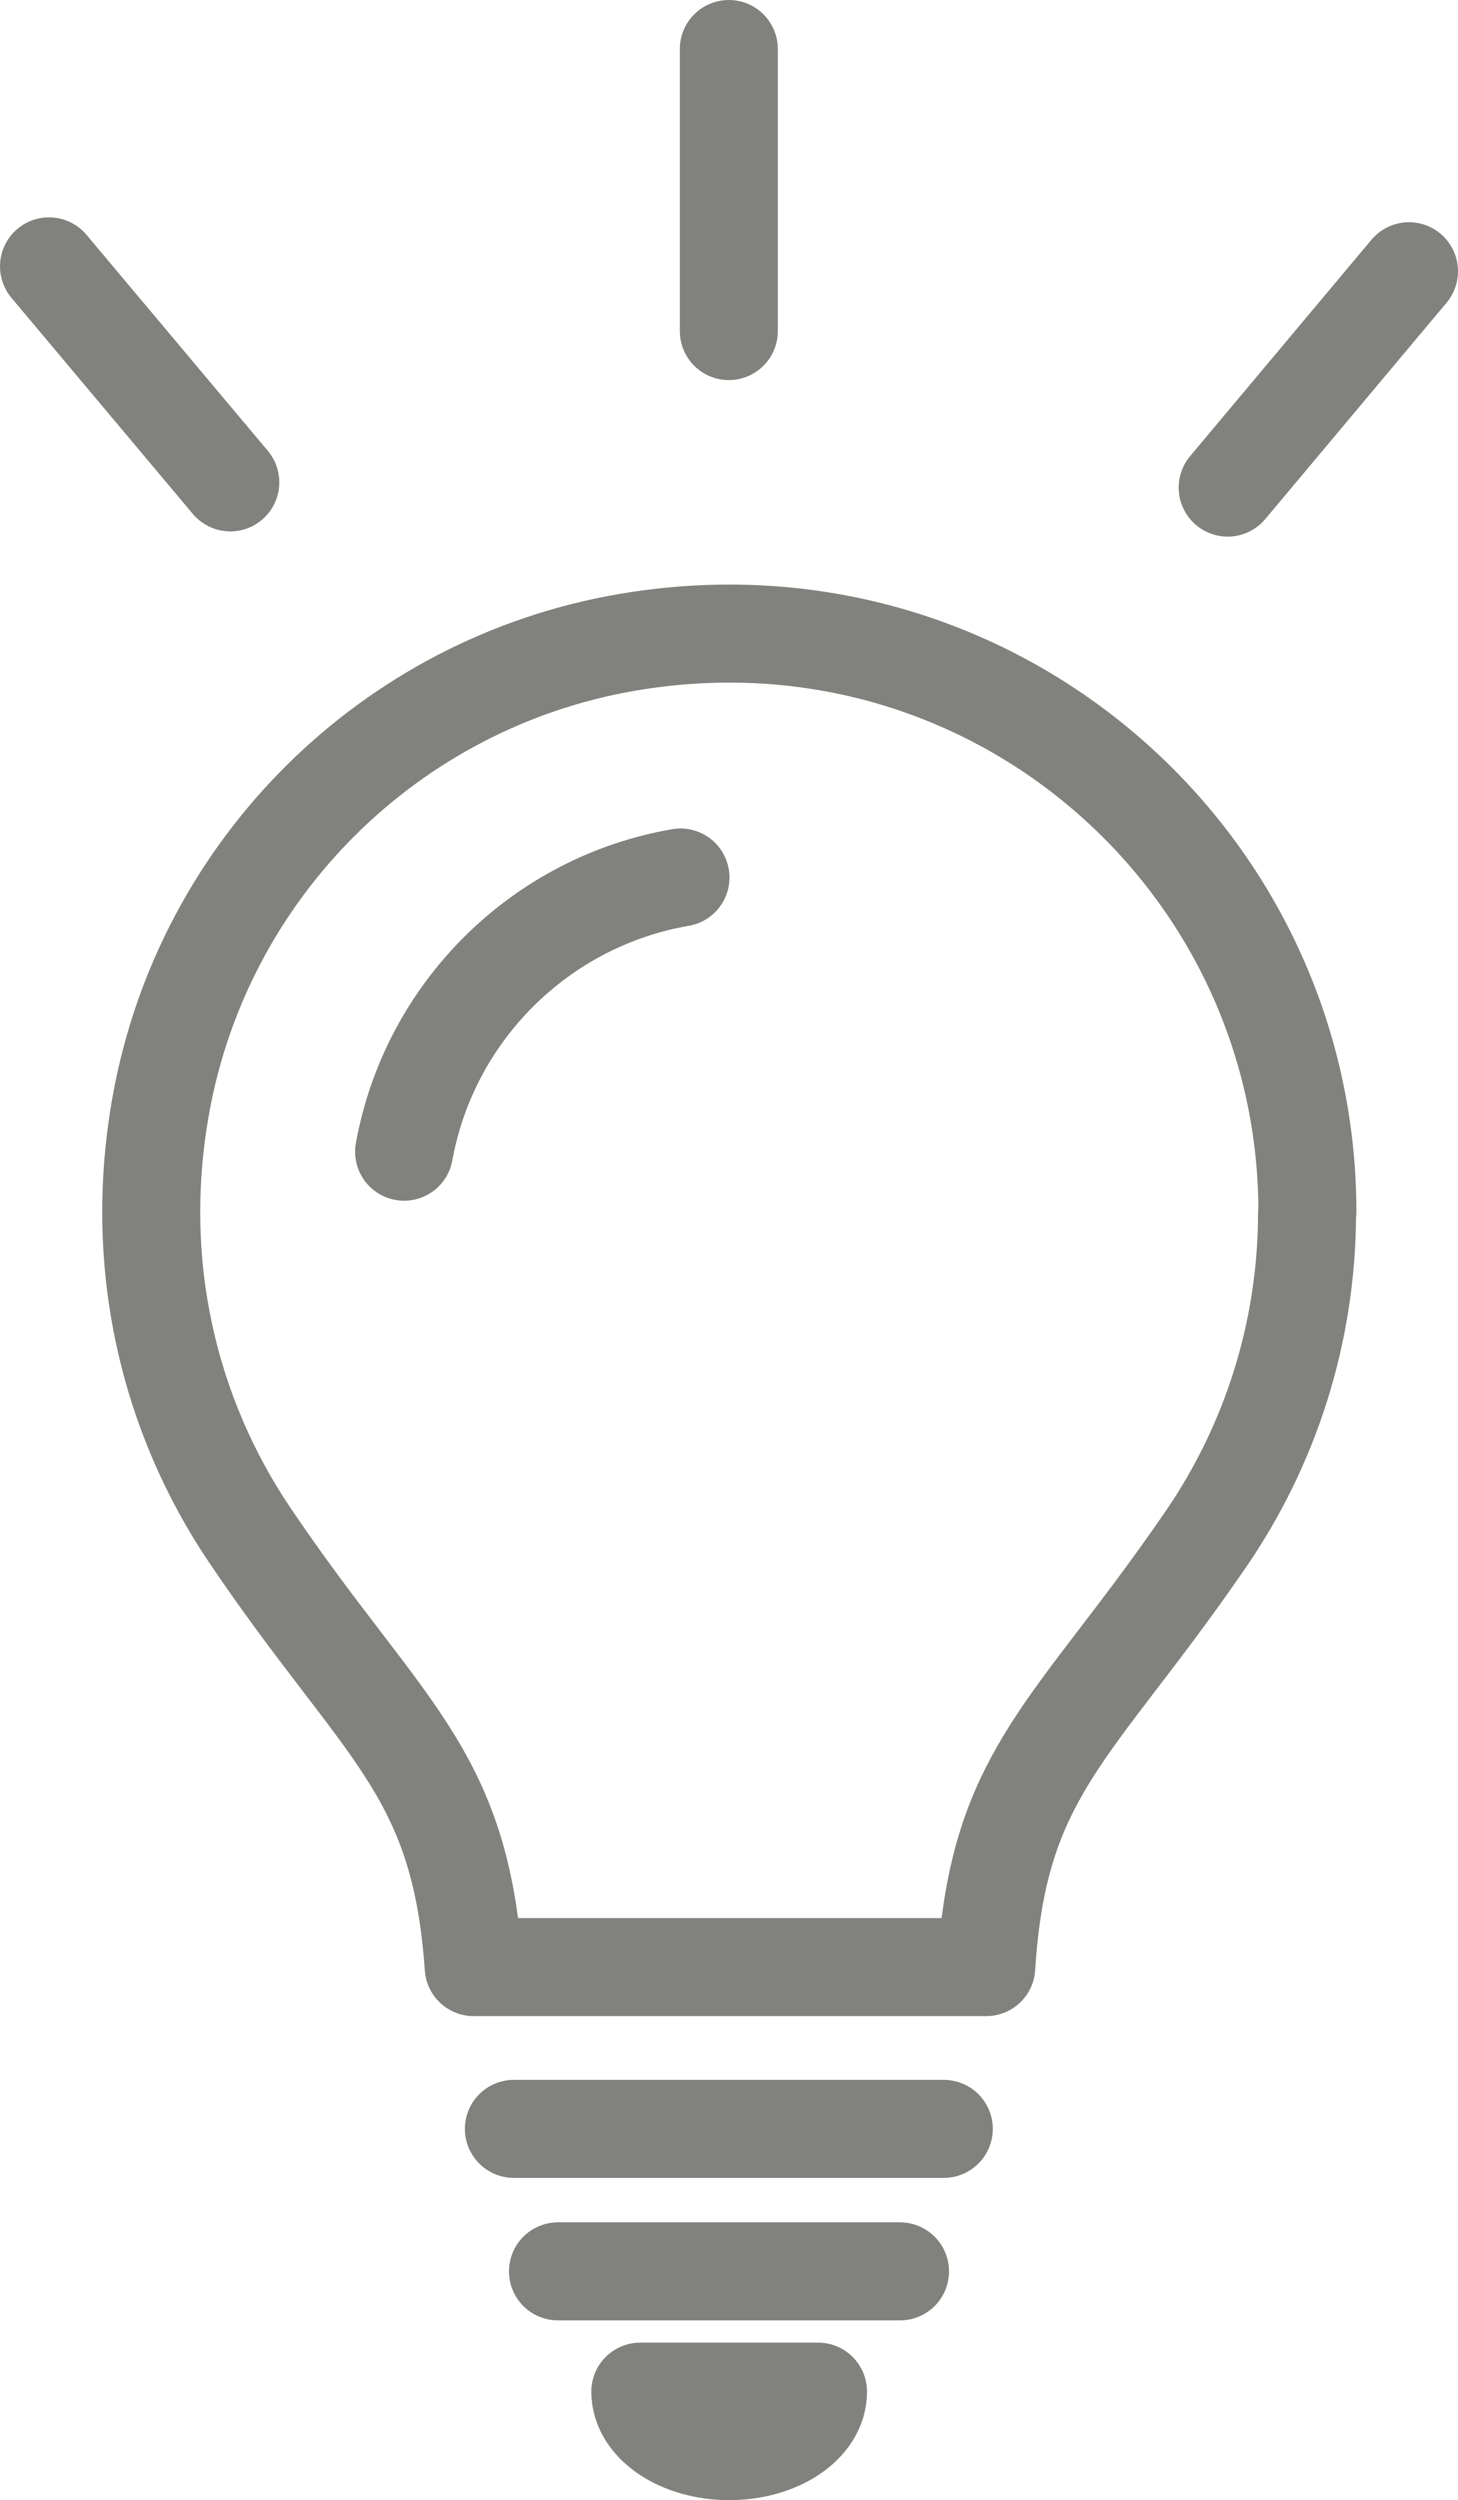 <?xml version="1.0" encoding="UTF-8"?>
<svg id="Layer_2" data-name="Layer 2" xmlns="http://www.w3.org/2000/svg" viewBox="0 0 44.63 76.5">
  <defs>
    <style>
      .cls-1, .cls-2 {
        stroke: #81827d;
        stroke-linecap: round;
        stroke-linejoin: round;
        stroke-width: 3px;
      }

      .cls-2 {
        fill: none;
      }
    </style>
  </defs>
  <g id="p">
    <g>
      <g>
        <g>
          <path class="cls-2" d="m40.01,37.09c0,3.7-1.14,7.14-3.08,9.98-2.24,3.27-3.94,5.08-5.08,7.07-.93,1.61-1.49,3.34-1.66,6.05h-15.69c-.42-6.08-2.81-7.23-6.85-13.21-2.47-3.66-3.61-8.29-2.72-13.2,1.31-7.22,7.01-12.87,14.24-14.12,11.16-1.93,20.85,6.62,20.85,17.42Z"/>
          <line class="cls-2" x1="15.73" y1="65.14" x2="28.89" y2="65.14"/>
          <line class="cls-2" x1="17.08" y1="69.5" x2="27.55" y2="69.5"/>
          <path class="cls-1" d="m25.04,73.18c0,1.01-1.22,1.82-2.72,1.82s-2.72-.82-2.72-1.82h5.44Z"/>
        </g>
        <path class="cls-2" d="m12.37,35.24c.78-4.29,4.17-7.65,8.46-8.39"/>
      </g>
      <g>
        <line class="cls-2" x1="22.31" y1="1.5" x2="22.31" y2="10.13"/>
        <g>
          <line class="cls-2" x1="43.13" y1="8.3" x2="37.58" y2="14.92"/>
          <line class="cls-2" x1="1.5" y1="8.15" x2="7.05" y2="14.76"/>
        </g>
      </g>
    </g>
  </g>
</svg>
